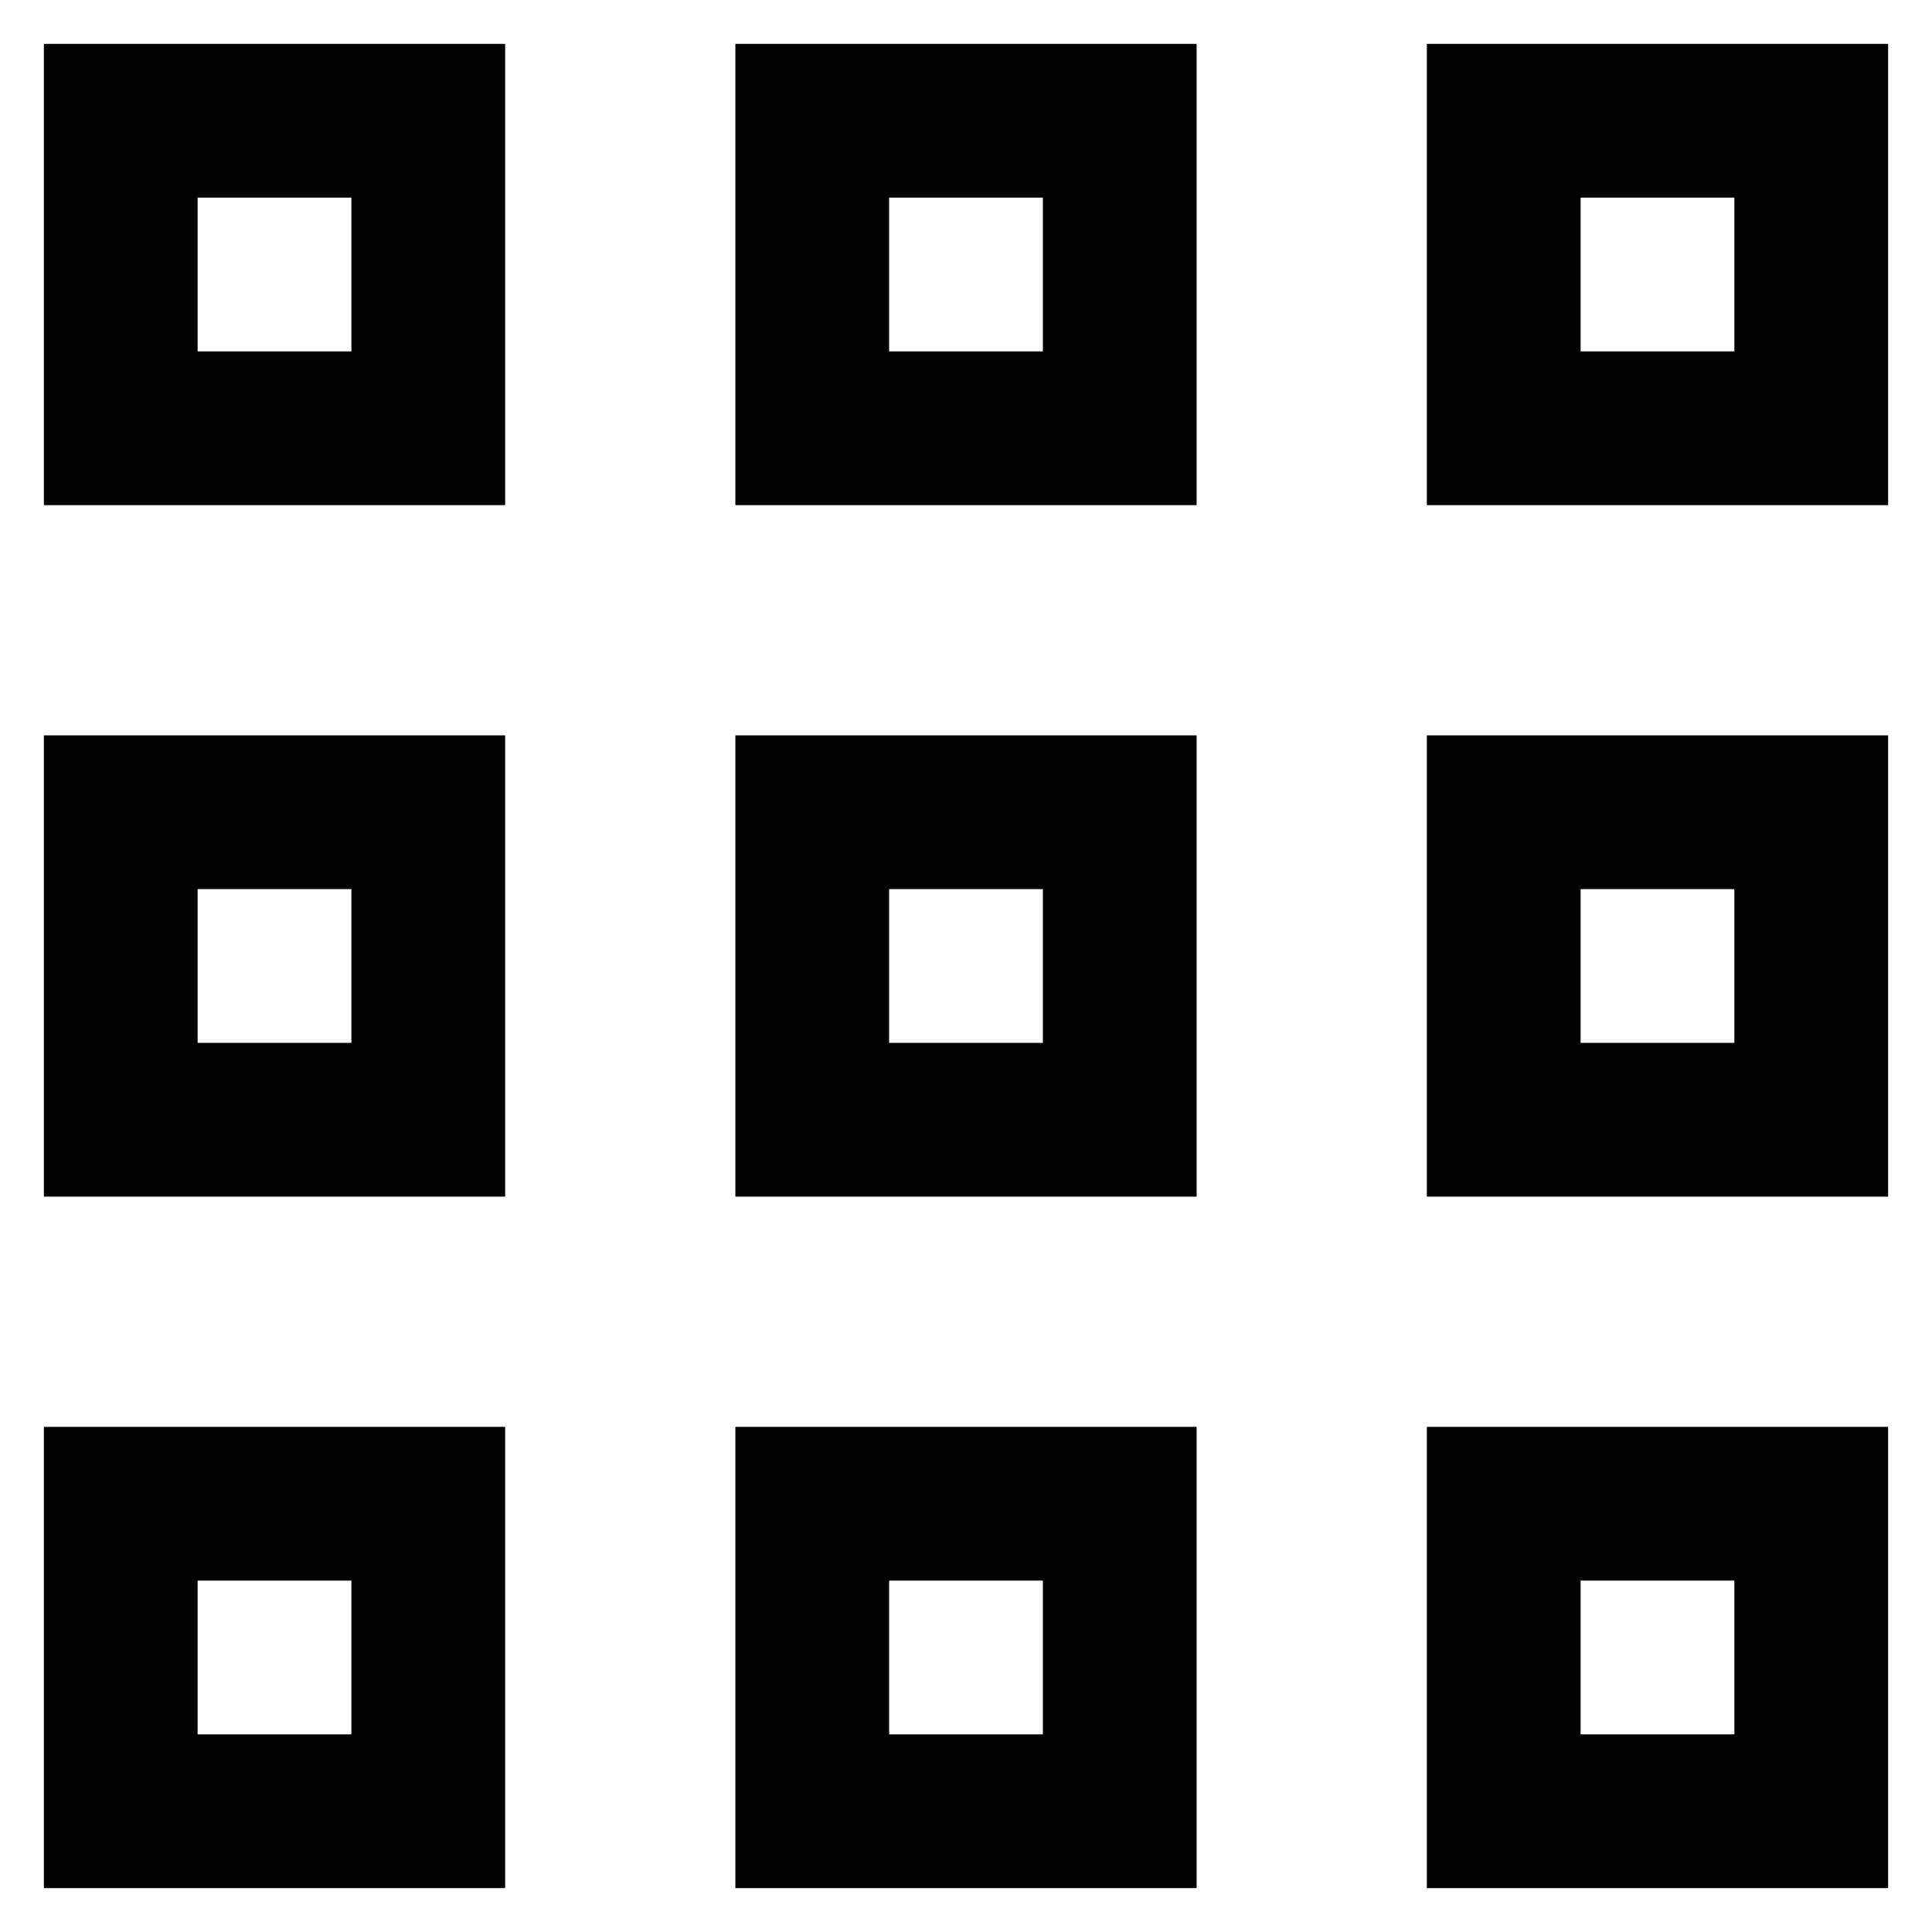 <?xml version="1.0" encoding="utf-8"?>
<svg width="800px" height="800px" viewBox="0 0 24 24" id="Layer_1" data-name="Layer 1" xmlns="http://www.w3.org/2000/svg"><defs><style>.cls-1{fill:none;stroke:#020202;stroke-miterlimit:10;stroke-width:1.91px;}</style></defs><rect class="cls-1" x="10.09" y="1.5" width="3.82" height="3.82"/><rect class="cls-1" x="1.5" y="1.5" width="3.82" height="3.82"/><rect class="cls-1" x="18.68" y="1.5" width="3.82" height="3.82"/><rect class="cls-1" x="10.09" y="10.09" width="3.82" height="3.82"/><rect class="cls-1" x="1.5" y="10.09" width="3.82" height="3.82"/><rect class="cls-1" x="18.68" y="10.09" width="3.82" height="3.82"/><rect class="cls-1" x="10.09" y="18.68" width="3.82" height="3.82"/><rect class="cls-1" x="1.5" y="18.68" width="3.82" height="3.82"/><rect class="cls-1" x="18.68" y="18.68" width="3.82" height="3.82"/></svg>
